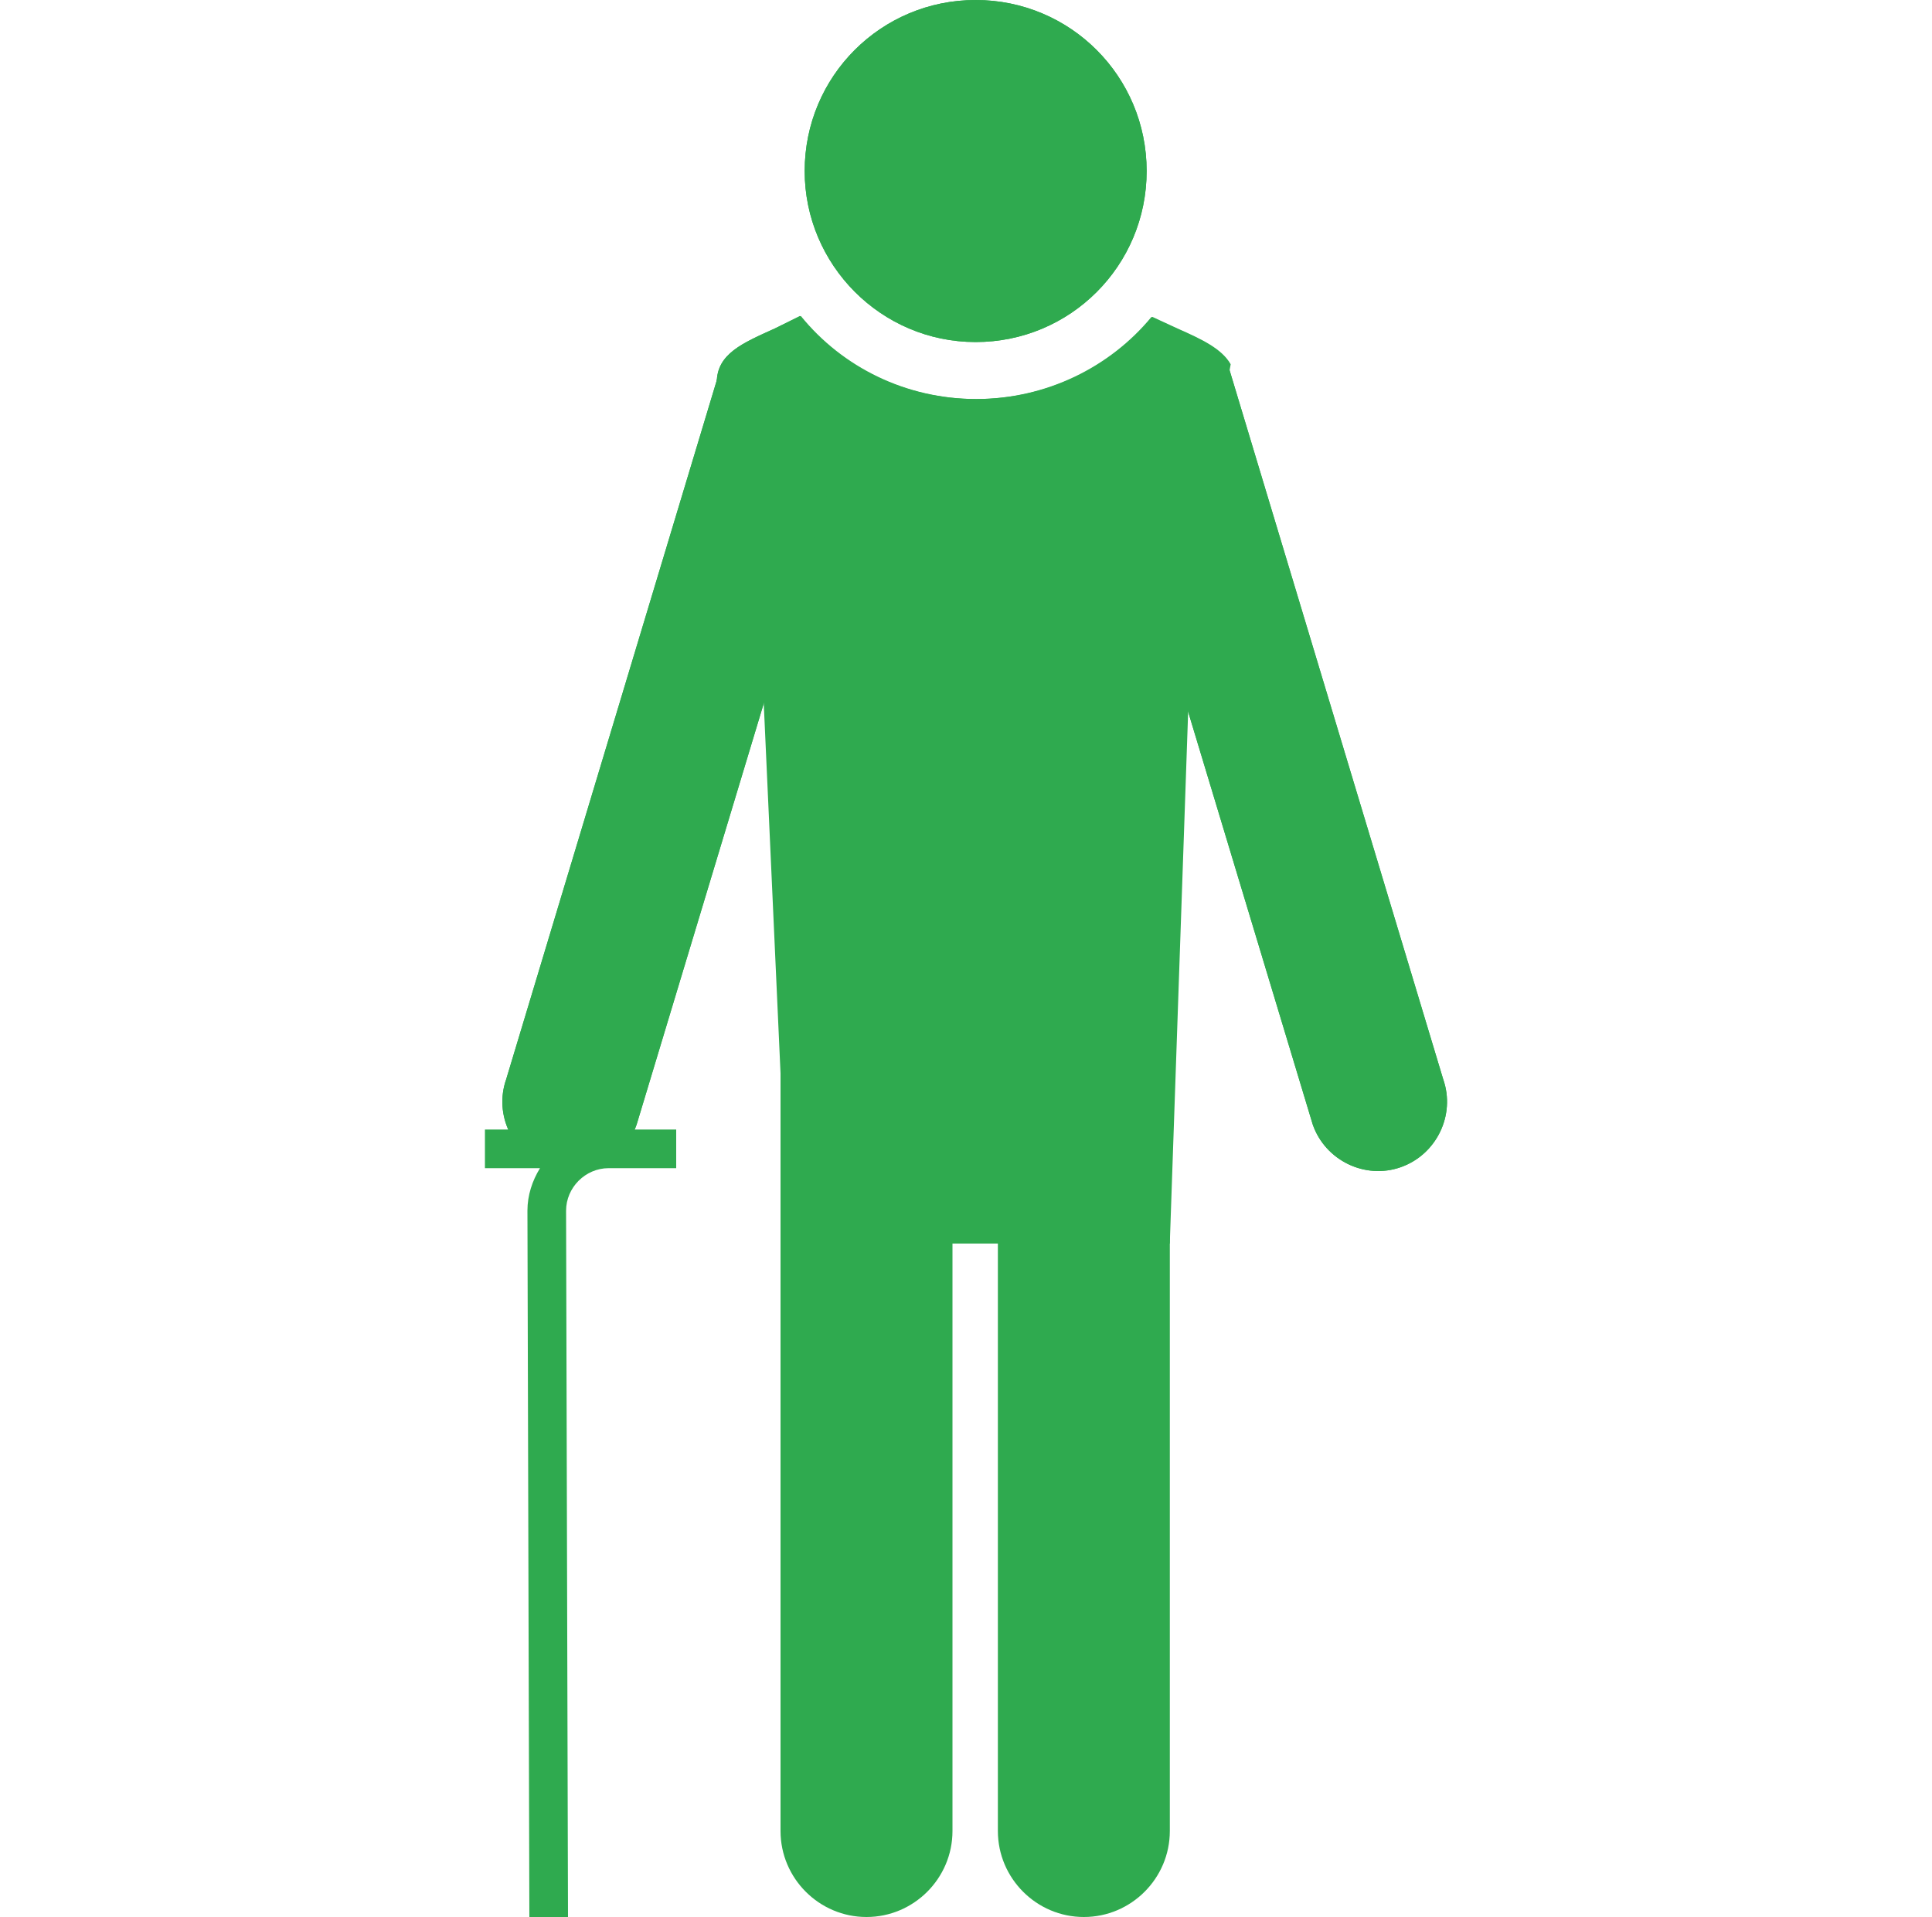 <?xml version="1.0" encoding="utf-8"?>
<!-- Generator: $$$/GeneralStr/196=Adobe Illustrator 27.6.0, SVG Export Plug-In . SVG Version: 6.00 Build 0)  -->
<svg version="1.1" id="Ebene_1" xmlns="http://www.w3.org/2000/svg" xmlns:xlink="http://www.w3.org/1999/xlink" x="0px" y="0px"
	 viewBox="0 0 200 198.4" style="enable-background:new 0 0 200 198.4;" xml:space="preserve">
<style type="text/css">
	.st0{fill:#2FAA4F;}
</style>
<g>
	<g>
		<g>
			<g>
				<path class="st0" d="M121.1,128.6l2.4-69.5l3.9-21.4c-0.9-1.6-3-2.6-5.5-3.7l-2.6-1.2c-4.3,5.2-10.9,8.5-18.2,8.5
					c-7.3,0-13.9-3.3-18.2-8.6L80.2,34c-3.3,1.5-6,2.6-6,5.6c0,0,0,0.1,0,0.2l4.3,20.6l3.1,68.3H121.1z"/>
				<path class="st0" d="M83.3,17.7C83.3,7.9,91.2,0,101,0s17.7,7.9,17.7,17.7c0,9.8-7.9,17.7-17.7,17.7S83.3,27.4,83.3,17.7z"/>
			</g>
			<path class="st0" d="M113.8,43.2l22.1,73.2c1.3,3.7,5.4,5.7,9.1,4.4c3.7-1.3,5.7-5.4,4.4-9.1l-22.3-74L113.8,43.2z"/>
			<path class="st0" d="M88,43.2l-22.1,73.2c-1.3,3.7-5.4,5.7-9.1,4.4c-3.7-1.3-5.7-5.4-4.4-9.1l22.3-74L88,43.2z"/>
		</g>
		<path class="st0" d="M63,116.9H50.2v4h5.7c-0.8,1.3-1.3,2.8-1.3,4.4l0.2,73.2h4l-0.2-73.2c0-2.4,2-4.4,4.4-4.4H70v-4H63z"/>
	</g>
	<g>
		<g>
			<g>
				<g>
					<path class="st0" d="M98.6,189.5c0,4.9-4,8.9-8.9,8.9l0,0c-4.9,0-8.9-4-8.9-8.9v-84.8c0-4.9,4-8.9,8.9-8.9l0,0
						c4.9,0,8.9,4,8.9,8.9V189.5z"/>
					<path class="st0" d="M121.1,189.5c0,4.9-4,8.9-8.9,8.9l0,0c-4.9,0-8.9-4-8.9-8.9v-84.8c0-4.9,4-8.9,8.9-8.9l0,0
						c4.9,0,8.9,4,8.9,8.9V189.5z"/>
				</g>
				<path class="st0" d="M121,113.6l2.4-54.5l3.9-21.4c-0.9-1.6-3-2.6-5.5-3.7l-2.6-1.2c-4.3,5.2-10.9,8.5-18.2,8.5
					c-7.3,0-13.9-3.3-18.2-8.6L80.2,34c-3.3,1.5-6,2.6-6,5.6c0,0,0,0.1,0,0.2l4.3,20.6l2.7,53.3H121z"/>
				<path class="st0" d="M83.3,17.7C83.3,7.9,91.2,0,101,0s17.7,7.9,17.7,17.7c0,9.8-7.9,17.7-17.7,17.7S83.3,27.4,83.3,17.7z"/>
			</g>
			<path class="st0" d="M113.8,43.2l22.1,73.2c1.3,3.7,5.4,5.7,9.1,4.4c3.7-1.3,5.7-5.4,4.4-9.1l-22.3-74L113.8,43.2z"/>
			<path class="st0" d="M88,43.2l-22.1,73.2c-1.3,3.7-5.4,5.7-9.1,4.4c-3.7-1.3-5.7-5.4-4.4-9.1l22.3-74L88,43.2z"/>
		</g>
	</g>
</g>
</svg>

